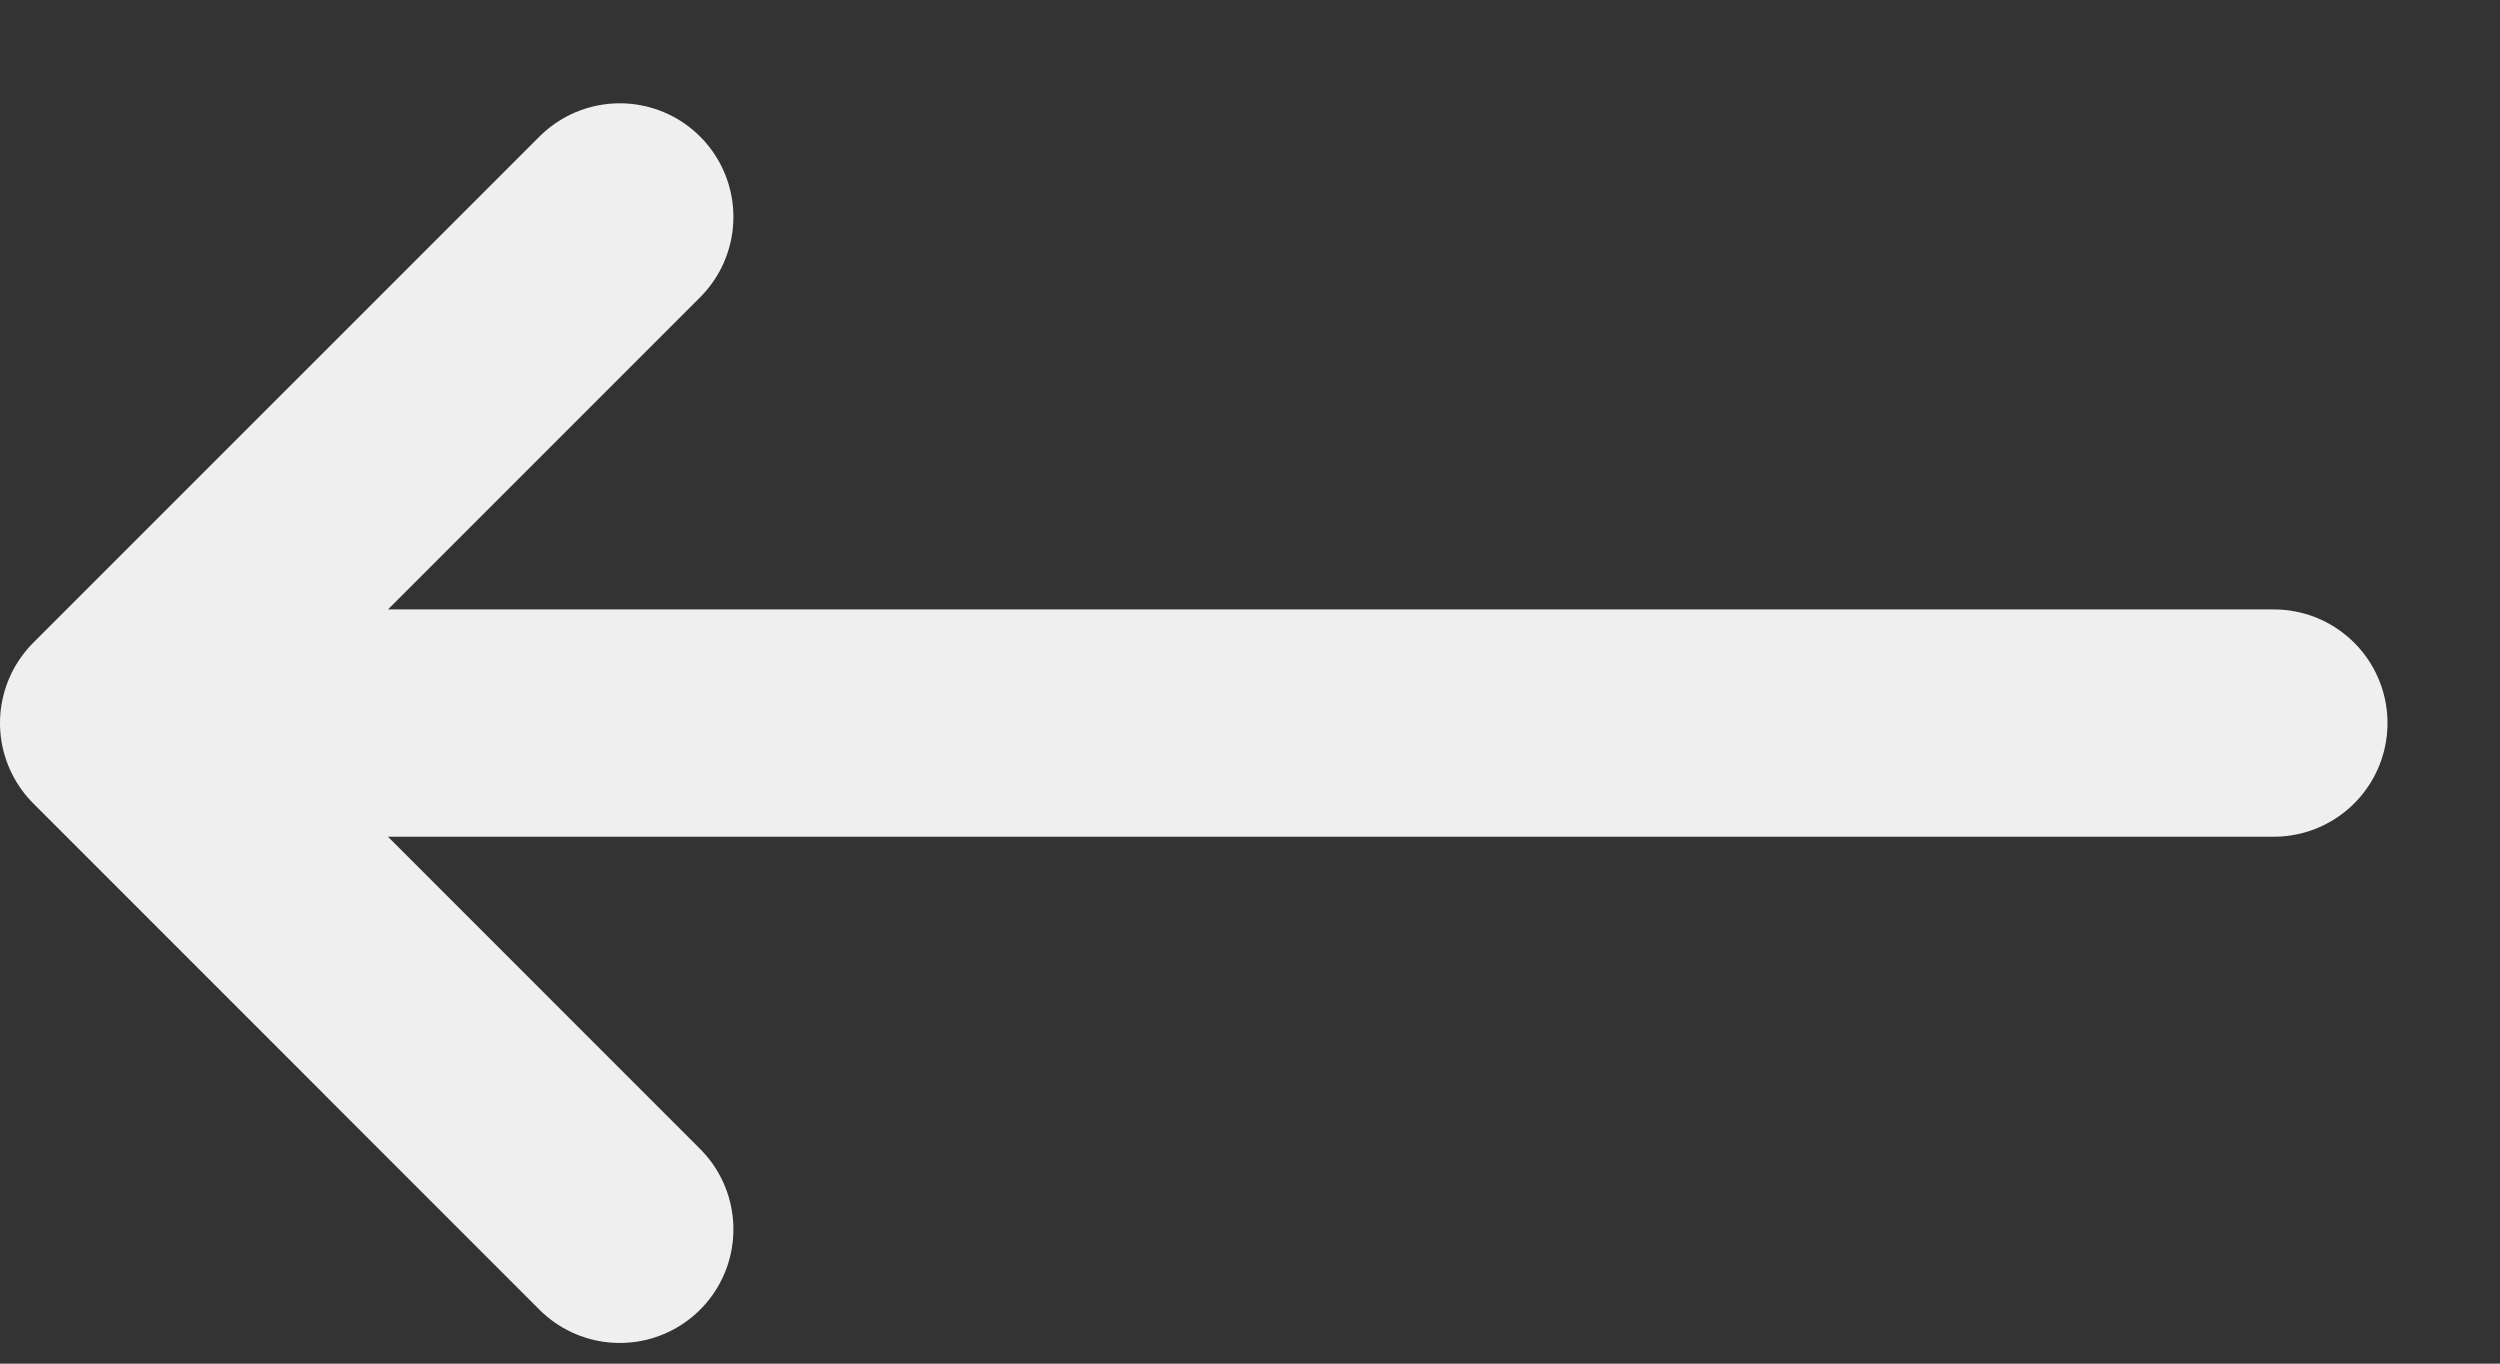 <svg width="22" height="12" viewBox="0 0 22 12" fill="none" xmlns="http://www.w3.org/2000/svg">
<rect x="0" y="0" width="22" height="12" fill="#333333" stroke="none"/>
<path id="Vector 629" d="M20.01 6.363H1M1 6.363L5.454 1.909M1 6.363L5.454 10.818" stroke="white" stroke-opacity="0.92" stroke-width="2" stroke-linecap="round" stroke-linejoin="bevel"/>
</svg>
